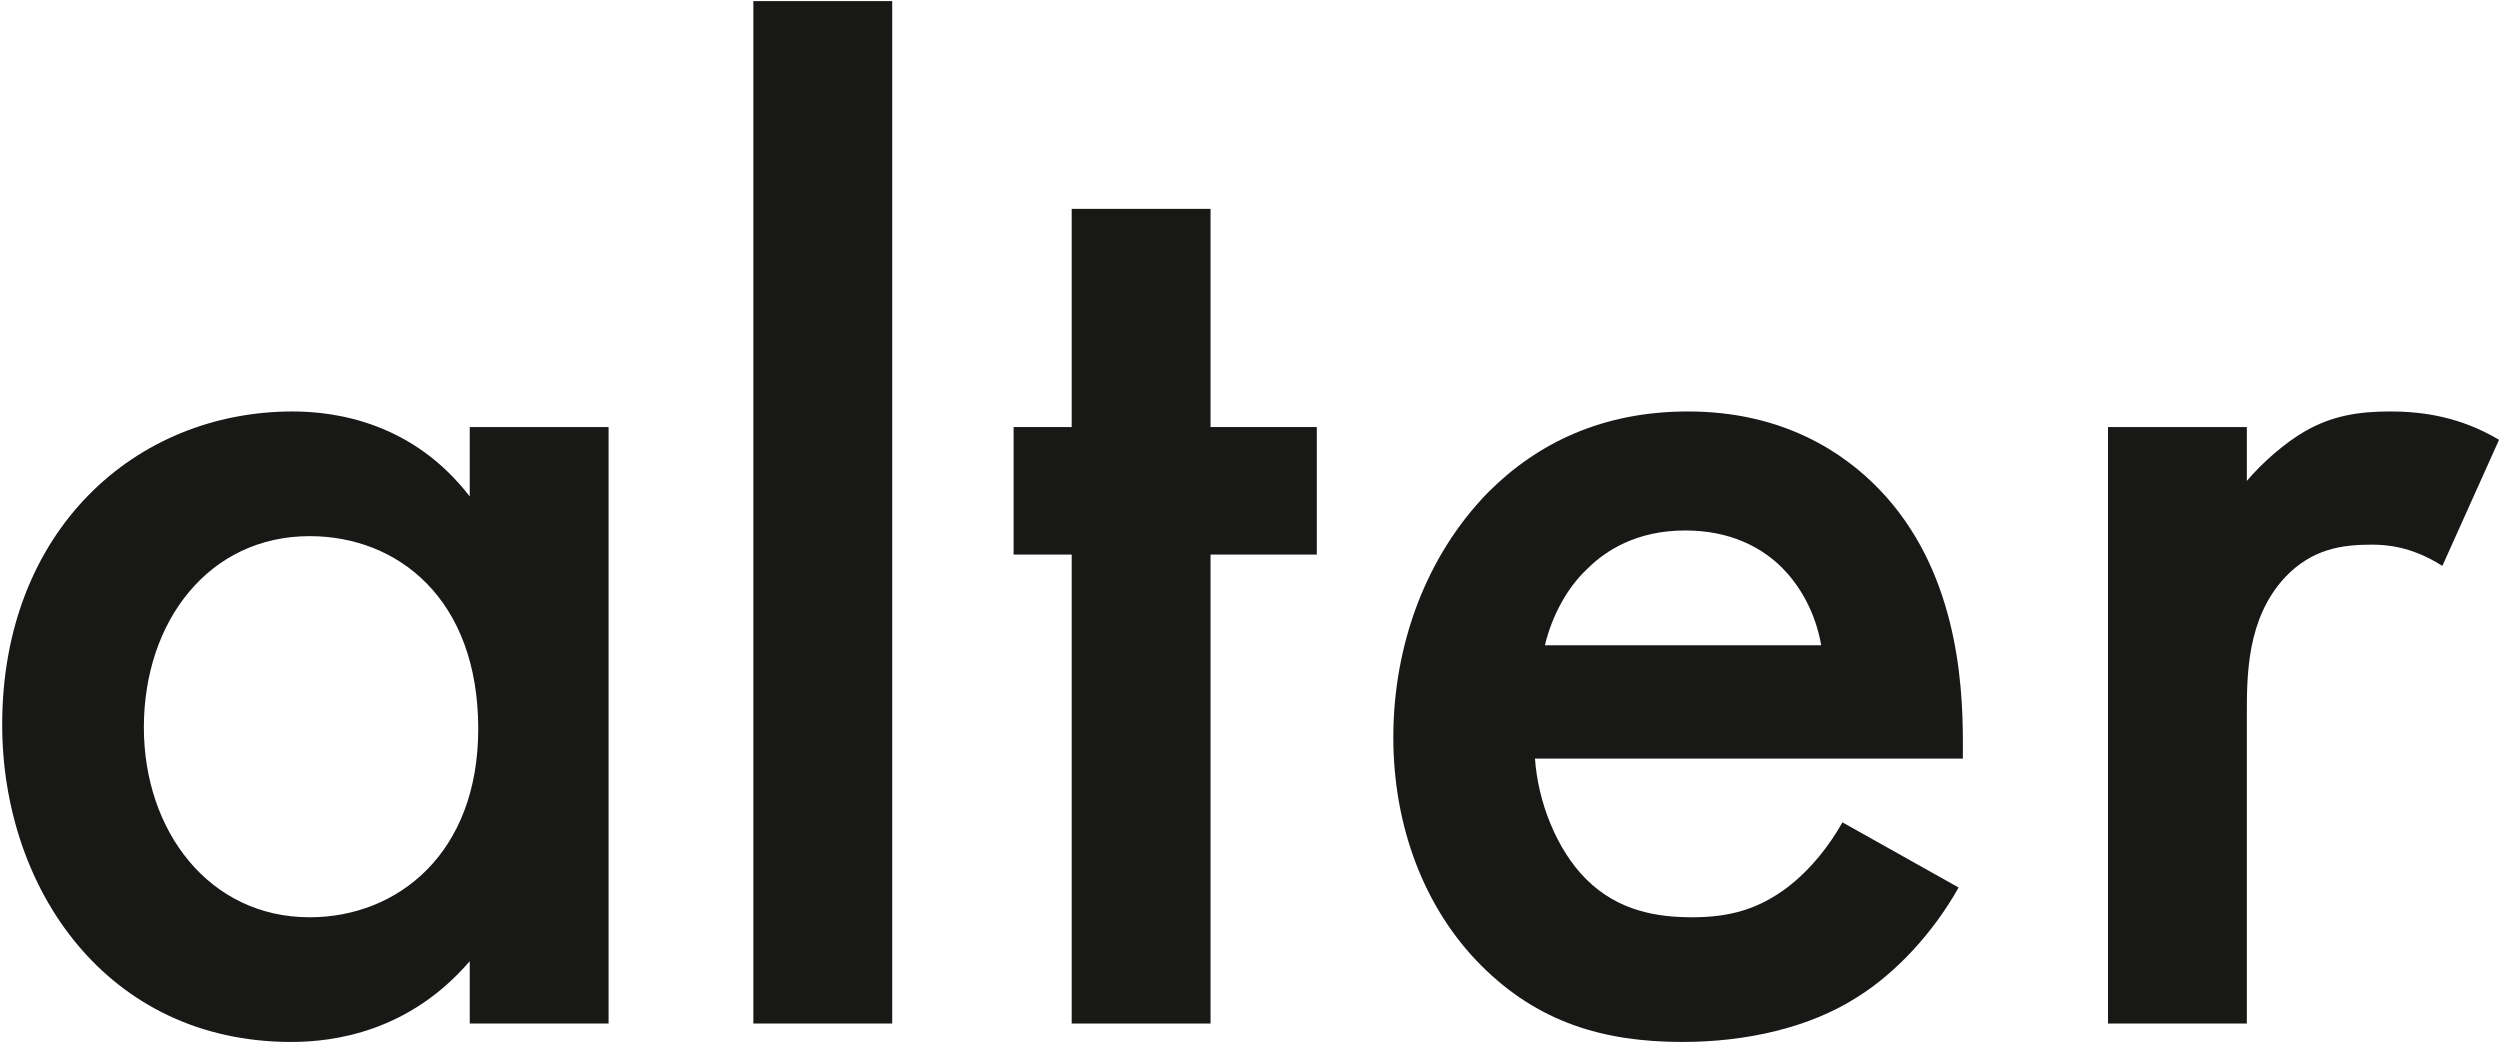 <?xml version="1.0" encoding="UTF-8"?> <svg xmlns="http://www.w3.org/2000/svg" width="764" height="319" viewBox="0 0 764 319" fill="none"><path d="M644.204 312.792V130.507H686.636V146.96C691.399 141.331 698.327 135.269 704.389 131.806C712.615 127.043 720.842 125.744 730.368 125.744C740.759 125.744 752.017 127.476 763.707 134.403L746.388 172.939C736.862 166.877 729.069 166.444 724.739 166.444C715.646 166.444 706.554 167.743 698.327 176.403C686.636 188.959 686.636 206.278 686.636 218.402V312.792H644.204Z" fill="#181817"></path><path d="M563.051 251.309L598.556 271.226C590.762 285.081 579.505 297.205 567.814 304.565C553.093 314.091 533.609 318.421 514.124 318.421C489.877 318.421 469.96 312.359 452.641 295.04C435.321 277.721 425.796 252.608 425.796 225.33C425.796 197.186 435.755 169.908 454.806 150.424C469.96 135.269 489.877 125.744 515.856 125.744C544.866 125.744 563.484 138.3 574.309 149.558C597.69 173.805 599.855 207.577 599.855 226.629V231.824H469.094C469.96 244.814 475.589 259.535 484.681 268.628C494.64 278.587 506.764 280.318 517.155 280.318C528.846 280.318 537.505 277.721 546.165 271.226C553.526 265.597 559.154 258.236 563.051 251.309ZM472.125 197.186H556.557C554.825 187.227 550.062 178.568 543.567 172.506C537.938 167.31 528.846 162.114 514.99 162.114C500.269 162.114 490.743 168.176 485.114 173.805C479.053 179.434 474.29 188.093 472.125 197.186Z" fill="#181817"></path><path d="M402.416 169.475H369.942V312.793H327.51V169.475H309.758V130.507H327.51V63.828H369.942V130.507H402.416V169.475Z" fill="#181817"></path><path d="M230.226 0.336H272.658V312.787H230.226V0.336Z" fill="#181817"></path><path d="M143.551 151.723V130.507H185.983V312.792H143.551V293.741C124.933 315.39 101.985 318.421 88.995 318.421C32.708 318.421 0.667 271.659 0.667 221.433C0.667 162.114 41.367 125.744 89.428 125.744C102.851 125.744 126.232 129.208 143.551 151.723ZM94.624 163.846C63.882 163.846 43.965 189.825 43.965 222.299C43.965 253.907 63.882 280.318 94.624 280.318C121.469 280.318 146.149 260.834 146.149 222.732C146.149 182.897 121.469 163.846 94.624 163.846Z" fill="#181817"></path></svg> 
